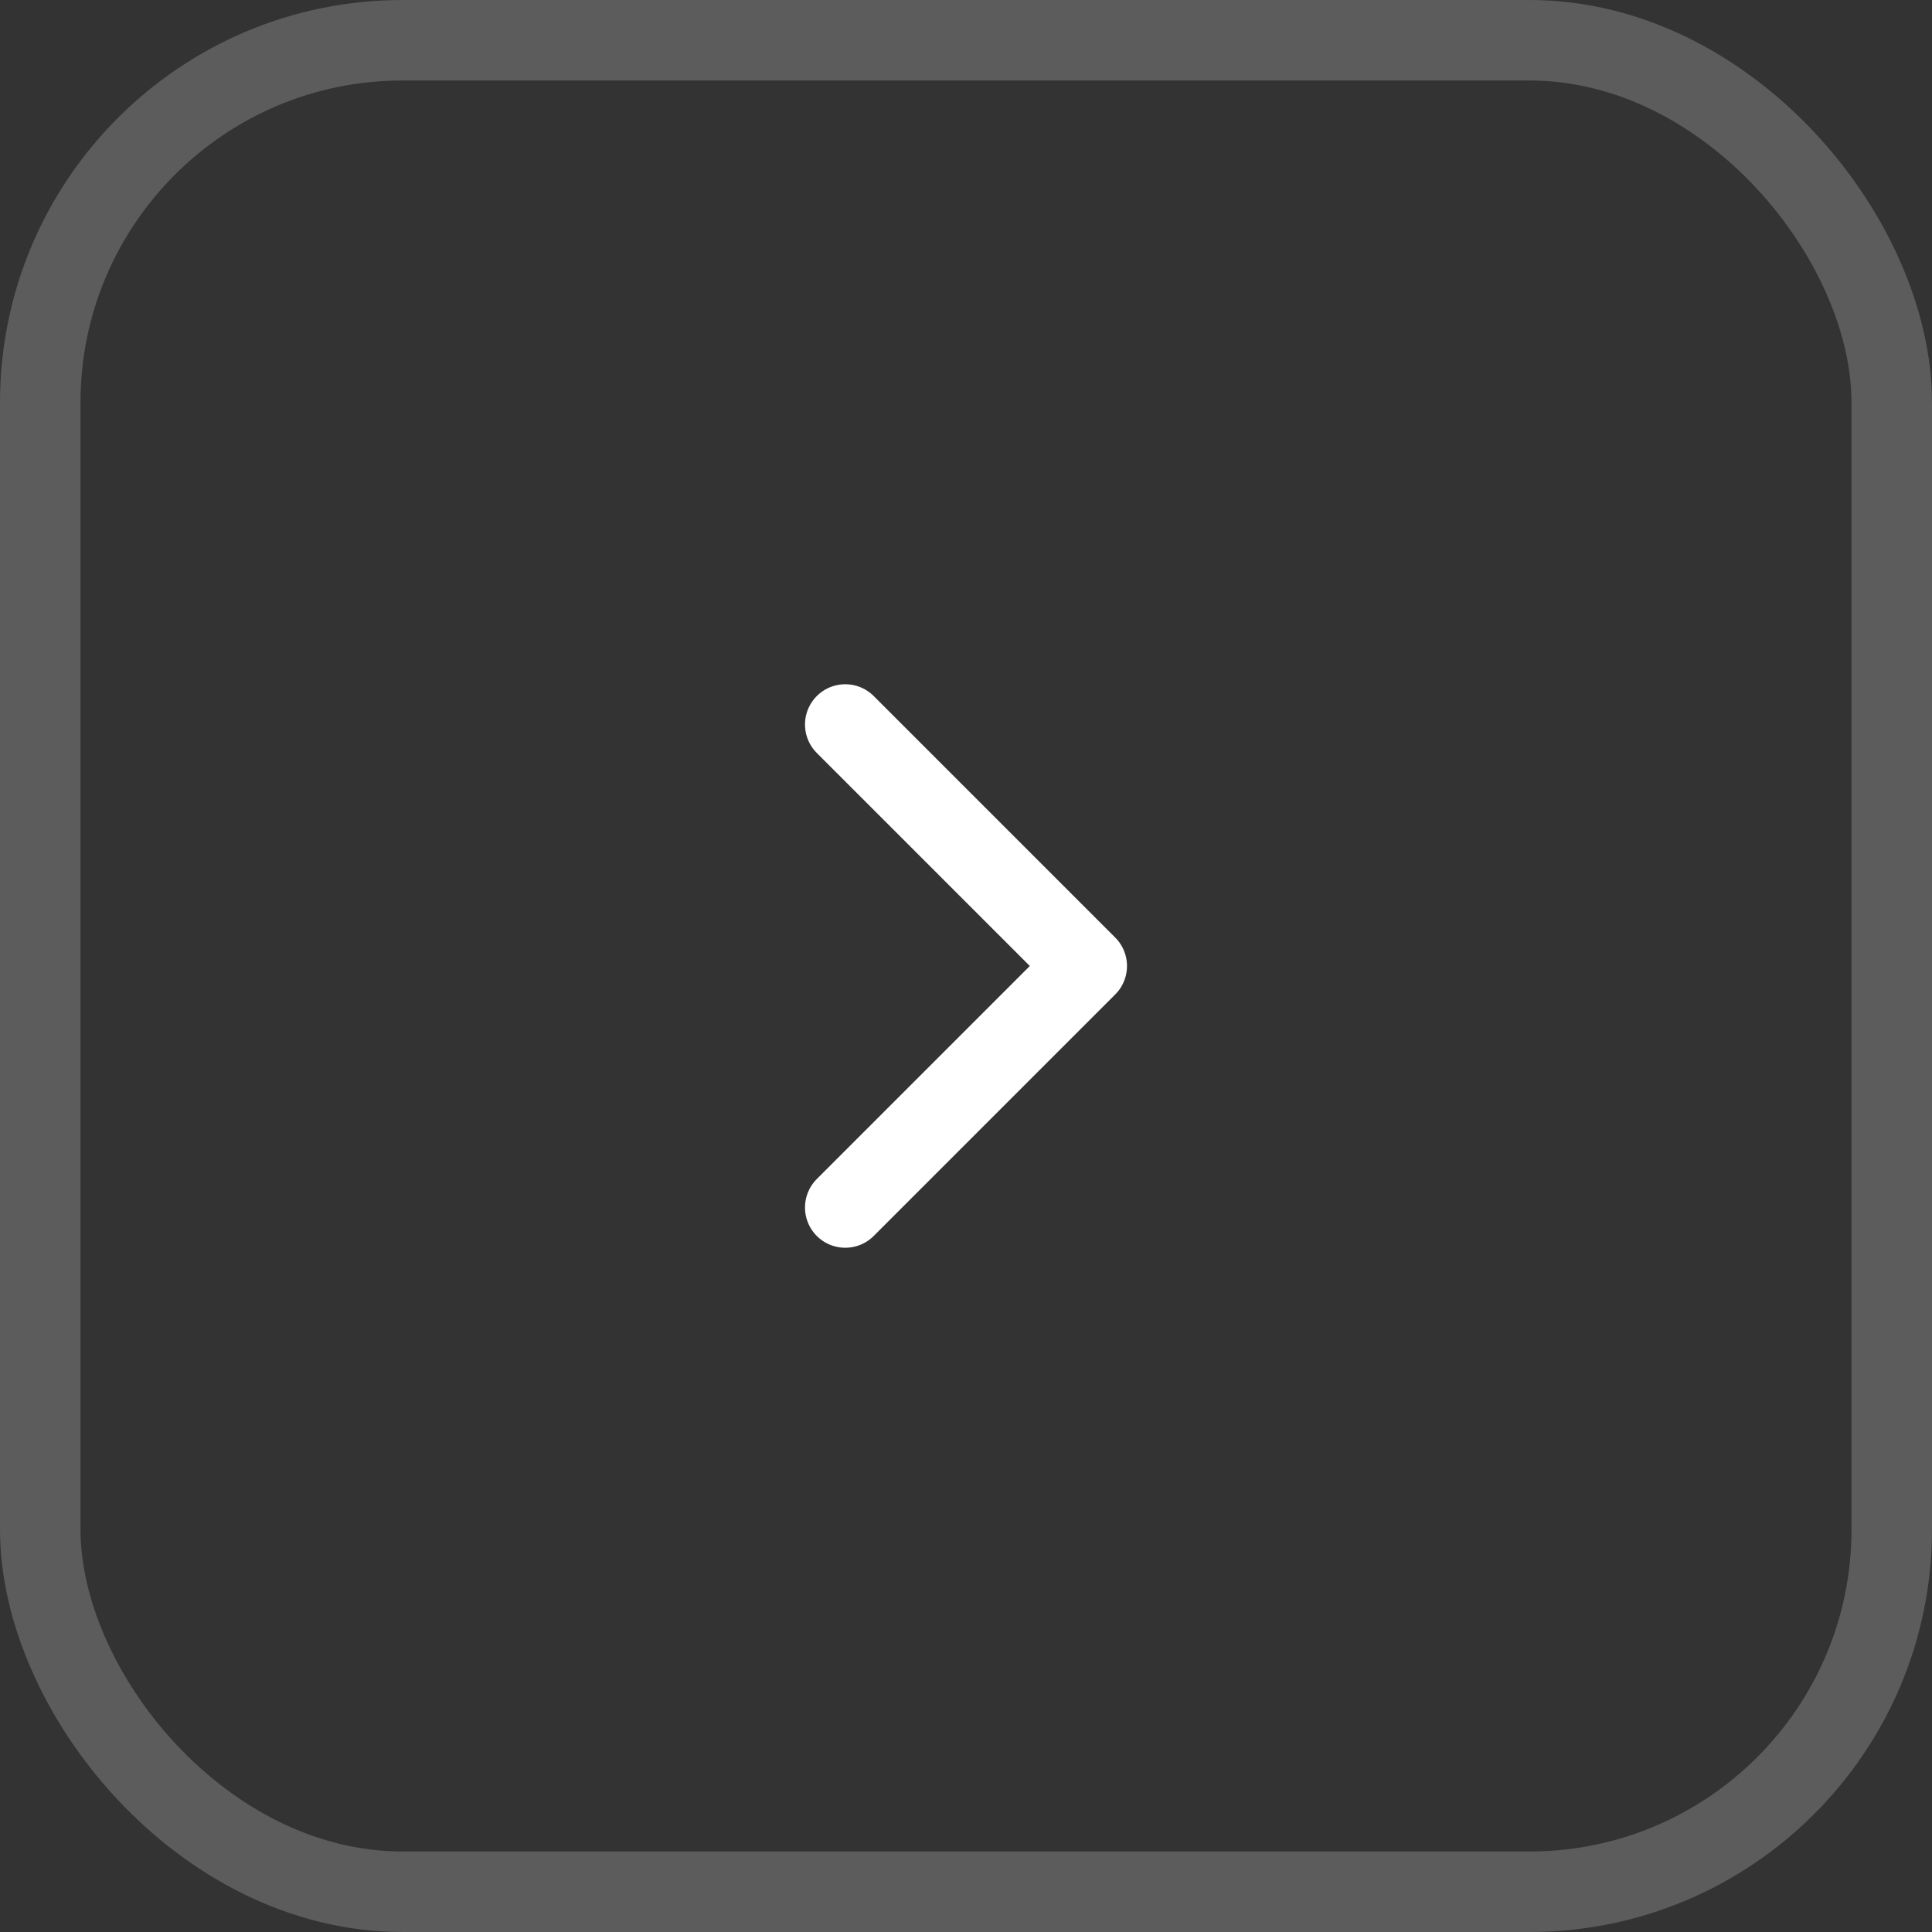 <?xml version="1.0" encoding="UTF-8"?> <svg xmlns="http://www.w3.org/2000/svg" width="24" height="24" viewBox="0 0 24 24" fill="none"><rect x="0" y="0" width="24" height="24" fill="#333333" stroke="none"/><rect opacity="0.2" x="0.5" y="0.5" width="23" height="23" rx="4.5" stroke="white"></rect><path d="M10.5 15L13.5 12L10.5 9" stroke="white" stroke-linecap="round" stroke-linejoin="round"></path></svg> 